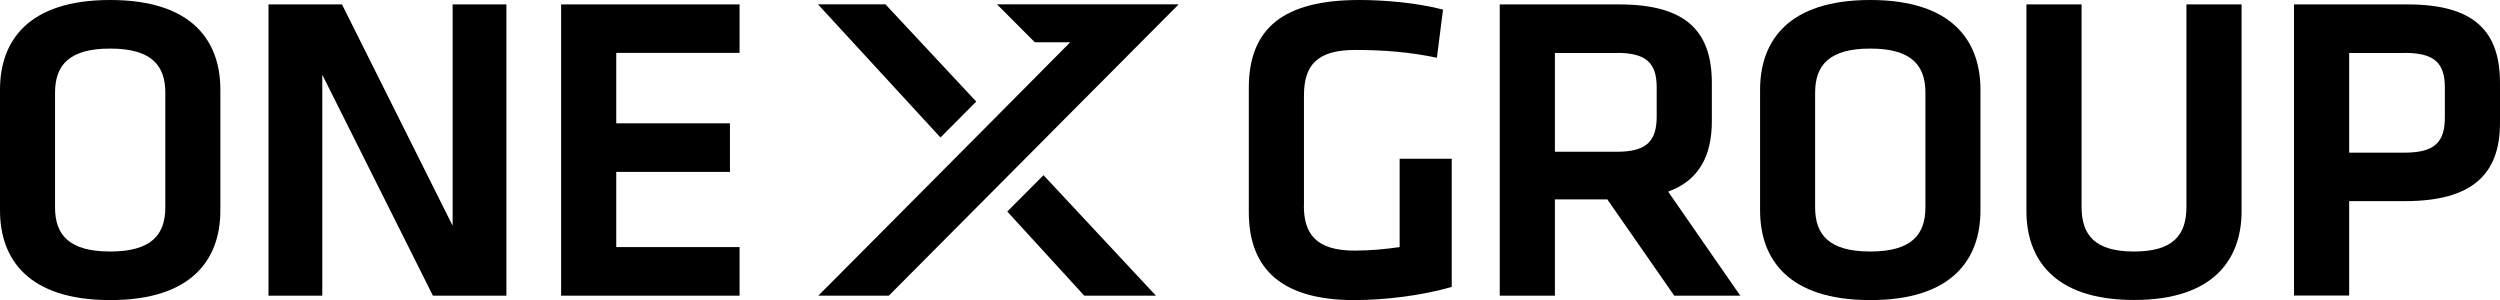<?xml version="1.0" encoding="UTF-8"?>
<svg xmlns="http://www.w3.org/2000/svg" viewBox="0 0 220.77 26.49">
    <g>
        <g>
            <path d="M19.46,18.58c0,4.29-2.47,7.92-9.73,7.92S0,22.86,0,18.58V7.92C0,3.63,2.47,0,9.73,0s9.73,3.63,9.73,7.92v10.66Zm-14.6-.27c0,2.43,1.24,3.9,4.87,3.9s4.87-1.47,4.87-3.9V8.19c0-2.43-1.24-3.9-4.87-3.9s-4.87,1.47-4.87,3.9v10.12Z" />
            <path d="M28.46,6.6V26.11h-4.75V.39h6.49l9.77,19.54V.39h4.75V26.11h-6.49L28.46,6.6Z" />
            <path d="M49.55,.39h15.76V4.67h-10.89v6.22h10.04v4.29h-10.04v6.64h10.89v4.29h-15.76V.39Z" />
        </g>
        <g class="brand">
            <path d="M115.14,18.15c0,2.51,1.08,3.98,4.48,3.98,1.31,0,2.67-.12,3.98-.31v-7.8h4.6v11.32c-2.7,.77-5.91,1.16-8.61,1.16-6.3,0-9.31-2.66-9.31-7.76V7.76c0-5.29,3.09-7.76,9.77-7.76,2.09,0,5.06,.23,7.38,.85l-.54,4.25c-2.36-.5-4.71-.69-7.22-.69-3.4,0-4.52,1.39-4.52,4.02v9.73Z" />
            <path d="M147.85,26.11l-5.91-8.5h-4.63v8.5h-4.87V.39h10.54c5.99,0,8.19,2.43,8.19,6.95v3.36c0,3.09-1.16,5.25-3.86,6.22l6.37,9.19h-5.83Zm-5.06-21.43h-5.48V13.4h5.48c2.66,0,3.51-.97,3.51-3.13v-2.55c0-2.16-.93-3.05-3.51-3.05Z" />
            <path d="M174.89,18.58c0,4.29-2.47,7.92-9.73,7.92s-9.73-3.63-9.73-7.92V7.92c0-4.29,2.47-7.92,9.73-7.92s9.73,3.63,9.73,7.92v10.66Zm-14.6-.27c0,2.43,1.24,3.9,4.87,3.9s4.87-1.47,4.87-3.9V8.19c0-2.43-1.24-3.9-4.87-3.9s-4.87,1.47-4.87,3.9v10.12Z" />
            <path d="M197.95,.39V18.65c0,4.06-2.28,7.84-9.5,7.84s-9.5-3.78-9.5-7.84V.39h4.87V18.27c0,2.51,1.2,3.94,4.63,3.94s4.63-1.43,4.63-3.94V.39h4.87Z" />
            <path d="M202.58,.39h10.04c5.95,0,8.15,2.43,8.15,6.95v3.51c0,4.48-2.39,6.91-8.38,6.91h-4.94v8.34h-4.87V.39Zm9.77,4.29h-4.9V13.48h4.9c2.74,0,3.55-1,3.55-3.13v-2.63c0-2.12-.89-3.05-3.55-3.05Z" />
        </g>
        <polyline points="83.05 12.14 72.23 .38 78.19 .38 86.21 8.97" />
        <polygon points="95.75 26.11 102.08 26.11 92.15 15.47 88.95 18.68 95.75 26.11" />
        <polygon points="104.09 .38 78.49 26.11 72.26 26.11 75.45 22.91 87.73 10.56 87.73 10.56 94.51 3.73 91.38 3.73 88.04 .38 104.09 .38" />
    </g>
</svg>
